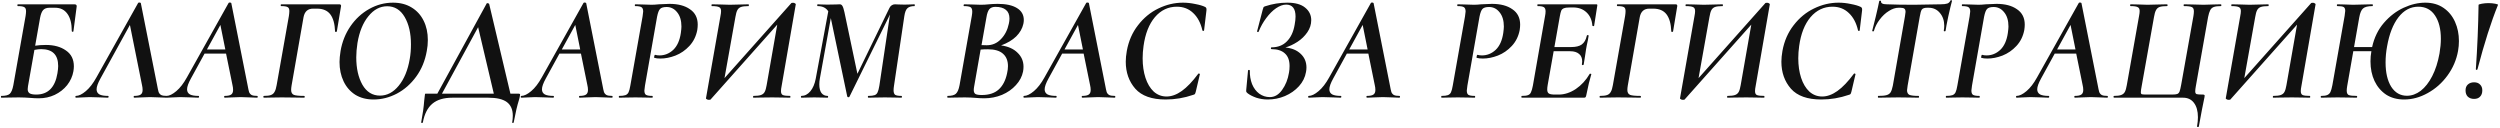 <?xml version="1.0" encoding="UTF-8"?> <svg xmlns="http://www.w3.org/2000/svg" width="1305" height="67" viewBox="0 0 1305 67" fill="none"> <path d="M25.842 4.044C24.386 4.044 23.294 4.434 22.566 5.214C21.838 5.994 21.292 7.346 20.928 9.27L18.354 23.856C19.966 23.596 21.838 23.466 23.97 23.466C28.234 23.466 31.718 24.428 34.422 26.352C37.178 28.224 38.556 30.98 38.556 34.62C38.556 35.4 38.478 36.258 38.322 37.194C37.854 39.846 36.762 42.264 35.046 44.448C33.33 46.58 31.172 48.27 28.572 49.518C26.024 50.714 23.242 51.312 20.226 51.312C18.822 51.312 17.262 51.234 15.546 51.078C14.818 51.026 13.96 50.974 12.972 50.922C11.984 50.87 10.944 50.844 9.852 50.844L4.47 50.922C3.534 50.974 2.26 51 0.648 51C0.544 51 0.492 50.844 0.492 50.532C0.492 50.22 0.544 50.064 0.648 50.064C2.832 50.064 4.314 49.7 5.094 48.972C5.926 48.192 6.55 46.684 6.966 44.448L13.362 8.334C13.518 7.294 13.596 6.462 13.596 5.838C13.596 4.746 13.284 4.044 12.66 3.732C12.088 3.368 10.97 3.186 9.306 3.186C9.15 3.186 9.072 3.03 9.072 2.718C9.072 2.406 9.15 2.25 9.306 2.25H38.712C39.232 2.25 39.57 2.328 39.726 2.484C39.934 2.588 40.038 2.848 40.038 3.264L39.882 4.512L38.322 16.368C38.27 16.524 38.114 16.602 37.854 16.602C37.594 16.55 37.464 16.42 37.464 16.212C37.464 12.312 36.71 9.322 35.202 7.242C33.694 5.11 31.562 4.044 28.806 4.044H25.842ZM21.474 25.65C20.538 25.65 19.368 25.78 17.964 26.04L14.61 44.994C14.506 45.722 14.454 46.242 14.454 46.554C14.454 47.49 14.766 48.192 15.39 48.66C16.066 49.128 17.236 49.362 18.9 49.362C25.036 49.362 28.728 45.67 29.976 38.286C30.236 36.726 30.366 35.452 30.366 34.464C30.366 28.588 27.402 25.65 21.474 25.65ZM87.004 50.064C87.213 50.064 87.317 50.22 87.317 50.532C87.317 50.844 87.213 51 87.004 51C86.172 51 84.873 50.948 83.105 50.844C81.129 50.74 79.543 50.688 78.347 50.688C77.203 50.688 75.695 50.74 73.823 50.844C72.159 50.948 70.91 51 70.079 51C69.871 51 69.766 50.844 69.766 50.532C69.766 50.22 69.871 50.064 70.079 50.064C71.638 50.064 72.757 49.83 73.433 49.362C74.109 48.894 74.447 48.088 74.447 46.944C74.447 46.112 74.343 45.28 74.135 44.448L67.817 13.014L52.45 40.938C51.099 43.382 50.422 45.28 50.422 46.632C50.422 47.828 50.916 48.712 51.904 49.284C52.892 49.804 54.401 50.064 56.428 50.064C56.636 50.064 56.715 50.22 56.663 50.532C56.663 50.844 56.559 51 56.35 51C55.675 51 54.349 50.948 52.373 50.844C49.98 50.74 48.135 50.688 46.834 50.688C45.742 50.688 44.468 50.74 43.013 50.844C41.556 50.948 40.438 51 39.658 51C39.45 51 39.346 50.844 39.346 50.532C39.346 50.22 39.45 50.064 39.658 50.064C41.114 50.064 42.831 49.232 44.806 47.568C46.782 45.904 48.629 43.512 50.344 40.392L72.106 1.548C72.21 1.392 72.418 1.314 72.731 1.314C72.886 1.314 73.043 1.34 73.198 1.392C73.355 1.444 73.459 1.522 73.51 1.626L82.013 44.448C82.325 46.164 82.585 47.36 82.793 48.036C83.053 48.712 83.495 49.232 84.118 49.596C84.743 49.908 85.704 50.064 87.004 50.064ZM134.231 50.064C134.439 50.064 134.543 50.22 134.543 50.532C134.543 50.844 134.439 51 134.231 51C133.399 51 132.099 50.948 130.331 50.844C128.355 50.74 126.769 50.688 125.573 50.688C124.429 50.688 122.921 50.74 121.049 50.844C119.385 50.948 118.137 51 117.305 51C117.097 51 116.993 50.844 116.993 50.532C116.993 50.22 117.097 50.064 117.305 50.064C118.865 50.064 119.983 49.83 120.659 49.362C121.335 48.894 121.673 48.088 121.673 46.944C121.673 46.112 121.569 45.28 121.361 44.448L118.007 27.99H106.775L99.677 40.938C98.325 43.382 97.649 45.28 97.649 46.632C97.649 47.828 98.143 48.712 99.131 49.284C100.119 49.804 101.627 50.064 103.655 50.064C103.863 50.064 103.941 50.22 103.889 50.532C103.889 50.844 103.785 51 103.577 51C102.901 51 101.575 50.948 99.599 50.844C97.207 50.74 95.361 50.688 94.061 50.688C92.969 50.688 91.695 50.74 90.239 50.844C88.783 50.948 87.665 51 86.885 51C86.677 51 86.573 50.844 86.573 50.532C86.573 50.22 86.677 50.064 86.885 50.064C88.341 50.064 90.057 49.232 92.033 47.568C94.009 45.904 95.855 43.512 97.571 40.392L119.333 1.548C119.437 1.392 119.645 1.314 119.957 1.314C120.113 1.314 120.269 1.34 120.425 1.392C120.581 1.444 120.685 1.522 120.737 1.626L129.239 44.448C129.551 46.164 129.811 47.36 130.019 48.036C130.279 48.712 130.721 49.232 131.345 49.596C131.969 49.908 132.931 50.064 134.231 50.064ZM108.023 25.806H117.617L115.043 13.014L108.023 25.806ZM137.778 51C137.57 51 137.466 50.844 137.466 50.532C137.466 50.22 137.57 50.064 137.778 50.064C139.39 50.064 140.612 49.908 141.444 49.596C142.276 49.284 142.9 48.738 143.316 47.958C143.784 47.178 144.148 46.008 144.408 44.448L150.804 8.334C150.96 7.294 151.038 6.436 151.038 5.76C151.038 4.72 150.752 4.044 150.18 3.732C149.608 3.368 148.49 3.186 146.826 3.186C146.618 3.186 146.514 3.03 146.514 2.718C146.514 2.406 146.618 2.25 146.826 2.25H177.324C177.584 2.25 177.766 2.354 177.87 2.562C178.026 2.718 178.078 2.926 178.026 3.186L175.842 16.368C175.79 16.576 175.608 16.68 175.296 16.68C175.036 16.68 174.906 16.576 174.906 16.368C174.75 12.416 173.918 9.452 172.41 7.476C170.902 5.5 168.588 4.512 165.468 4.512H163.44C160.684 4.512 159.02 5.994 158.448 8.958L152.208 44.604C152.052 45.54 151.974 46.32 151.974 46.944C151.974 48.244 152.442 49.102 153.378 49.518C154.314 49.882 156.108 50.064 158.76 50.064C158.968 50.064 159.072 50.22 159.072 50.532C159.072 50.844 158.968 51 158.76 51C156.784 51 155.224 50.974 154.08 50.922L147.06 50.844L141.522 50.922C140.586 50.974 139.338 51 137.778 51ZM195.016 51.936C191.324 51.936 188.126 51.104 185.422 49.44C182.77 47.724 180.742 45.384 179.338 42.42C177.934 39.456 177.232 36.102 177.232 32.358C177.232 30.798 177.414 28.874 177.778 26.586C178.61 21.802 180.326 17.512 182.926 13.716C185.578 9.868 188.854 6.852 192.754 4.668C196.654 2.484 200.788 1.392 205.156 1.392C208.9 1.392 212.124 2.224 214.828 3.888C217.584 5.552 219.69 7.866 221.146 10.83C222.602 13.742 223.33 17.096 223.33 20.892C223.33 22.868 223.148 24.766 222.784 26.586C221.9 31.682 220.054 36.154 217.246 40.002C214.438 43.85 211.058 46.814 207.106 48.894C203.206 50.922 199.176 51.936 195.016 51.936ZM198.37 49.908C202.062 49.908 205.312 48.192 208.12 44.76C210.98 41.276 212.904 36.596 213.892 30.72C214.308 28.432 214.516 25.91 214.516 23.154C214.516 17.382 213.424 12.624 211.24 8.88C209.056 5.136 206.014 3.264 202.114 3.264C198.37 3.264 195.094 5.006 192.286 8.49C189.478 11.922 187.58 16.576 186.592 22.452C186.176 25.208 185.968 27.704 185.968 29.94C185.968 35.66 187.034 40.418 189.166 44.214C191.35 48.01 194.418 49.908 198.37 49.908ZM270.719 48.894C271.239 48.894 271.499 49.076 271.499 49.44C271.499 49.492 271.447 49.778 271.343 50.298C271.291 50.766 271.135 51.416 270.875 52.248C269.991 55.004 269.081 58.904 268.145 63.948C268.093 64.104 267.937 64.182 267.677 64.182C267.417 64.182 267.313 64.078 267.365 63.87C267.573 62.778 267.677 61.608 267.677 60.36C267.677 57.188 266.637 54.822 264.557 53.262C262.477 51.754 259.279 51 254.963 51H236.087C231.667 51 228.209 52.04 225.713 54.12C223.217 56.2 221.553 59.476 220.721 63.948C220.669 64.104 220.513 64.182 220.253 64.182C219.941 64.182 219.811 64.078 219.863 63.87C220.695 59.398 221.215 55.654 221.423 52.638C221.527 51.39 221.657 50.298 221.813 49.362C221.813 49.154 221.839 49.024 221.891 48.972C221.943 48.92 222.047 48.894 222.203 48.894C222.359 48.894 222.515 48.894 222.671 48.894H228.287L254.105 1.704C254.105 1.652 254.183 1.626 254.339 1.626C254.547 1.626 254.755 1.678 254.963 1.782C255.171 1.834 255.301 1.938 255.353 2.094L266.429 48.894H270.719ZM230.705 48.894H257.771L249.581 14.184L230.705 48.894ZM319.481 50.064C319.689 50.064 319.793 50.22 319.793 50.532C319.793 50.844 319.689 51 319.481 51C318.649 51 317.349 50.948 315.581 50.844C313.605 50.74 312.019 50.688 310.823 50.688C309.679 50.688 308.171 50.74 306.299 50.844C304.635 50.948 303.387 51 302.555 51C302.347 51 302.243 50.844 302.243 50.532C302.243 50.22 302.347 50.064 302.555 50.064C304.115 50.064 305.233 49.83 305.909 49.362C306.585 48.894 306.923 48.088 306.923 46.944C306.923 46.112 306.819 45.28 306.611 44.448L303.257 27.99H292.025L284.927 40.938C283.575 43.382 282.899 45.28 282.899 46.632C282.899 47.828 283.393 48.712 284.381 49.284C285.369 49.804 286.877 50.064 288.905 50.064C289.113 50.064 289.191 50.22 289.139 50.532C289.139 50.844 289.035 51 288.827 51C288.151 51 286.825 50.948 284.849 50.844C282.457 50.74 280.611 50.688 279.311 50.688C278.219 50.688 276.945 50.74 275.489 50.844C274.033 50.948 272.915 51 272.135 51C271.927 51 271.823 50.844 271.823 50.532C271.823 50.22 271.927 50.064 272.135 50.064C273.591 50.064 275.307 49.232 277.283 47.568C279.259 45.904 281.105 43.512 282.821 40.392L304.583 1.548C304.687 1.392 304.895 1.314 305.207 1.314C305.363 1.314 305.519 1.34 305.675 1.392C305.831 1.444 305.935 1.522 305.987 1.626L314.489 44.448C314.801 46.164 315.061 47.36 315.269 48.036C315.529 48.712 315.971 49.232 316.595 49.596C317.219 49.908 318.181 50.064 319.481 50.064ZM293.273 25.806H302.867L300.293 13.014L293.273 25.806ZM323.184 51C323.08 51 323.028 50.844 323.028 50.532C323.028 50.22 323.08 50.064 323.184 50.064C324.64 50.064 325.732 49.934 326.46 49.674C327.188 49.414 327.734 48.92 328.098 48.192C328.462 47.412 328.774 46.242 329.034 44.682L335.43 8.568C335.638 7.216 335.742 6.358 335.742 5.994C335.742 4.85 335.43 4.096 334.806 3.732C334.234 3.368 333.168 3.186 331.608 3.186C331.452 3.186 331.374 3.03 331.374 2.718C331.374 2.406 331.452 2.25 331.608 2.25L335.04 2.328C337.12 2.432 338.81 2.484 340.11 2.484C341.15 2.484 342.398 2.406 343.854 2.25C347.442 2.094 349.314 2.016 349.47 2.016C353.942 2.016 357.504 2.952 360.156 4.824C362.86 6.644 364.212 9.322 364.212 12.858C364.212 13.69 364.134 14.626 363.978 15.666C363.354 18.942 361.976 21.724 359.844 24.012C357.764 26.248 355.346 27.912 352.59 29.004C349.886 30.044 347.26 30.564 344.712 30.564C343.412 30.564 342.346 30.434 341.514 30.174C341.462 30.174 341.436 30.096 341.436 29.94C341.436 29.68 341.488 29.394 341.592 29.082C341.696 28.718 341.826 28.562 341.982 28.614C342.606 28.822 343.36 28.926 344.244 28.926C346.948 28.926 349.34 27.964 351.42 26.04C353.5 24.064 354.826 21.126 355.398 17.226C355.606 15.666 355.71 14.548 355.71 13.872C355.71 10.7 354.956 8.204 353.448 6.384C351.992 4.564 350.172 3.654 347.988 3.654C346.324 3.654 345.18 3.992 344.556 4.668C343.932 5.292 343.412 6.644 342.996 8.724L336.678 44.682C336.47 46.034 336.366 46.892 336.366 47.256C336.366 48.4 336.652 49.154 337.224 49.518C337.848 49.882 338.94 50.064 340.5 50.064C340.656 50.064 340.734 50.22 340.734 50.532C340.734 50.844 340.656 51 340.5 51C338.992 51 337.796 50.974 336.912 50.922L331.686 50.844L326.694 50.922C325.862 50.974 324.692 51 323.184 51ZM407.987 44.994C407.779 45.982 407.675 46.84 407.675 47.568C407.675 48.608 407.987 49.284 408.611 49.596C409.287 49.908 410.561 50.064 412.433 50.064C412.537 50.064 412.589 50.22 412.589 50.532C412.589 50.844 412.537 51 412.433 51C410.717 51 409.365 50.974 408.377 50.922L403.151 50.844L396.755 50.922C395.871 50.974 394.701 51 393.245 51C393.141 51 393.089 50.844 393.089 50.532C393.141 50.22 393.219 50.064 393.323 50.064C395.039 50.064 396.339 49.908 397.223 49.596C398.107 49.284 398.757 48.738 399.173 47.958C399.589 47.178 399.927 46.008 400.187 44.448L405.725 12.858L370.859 52.014C370.755 52.066 370.573 52.092 370.313 52.092C370.105 52.092 369.923 52.092 369.767 52.092C369.507 52.092 369.221 51.988 368.909 51.78C368.597 51.624 368.467 51.468 368.519 51.312L376.085 8.334C376.293 7.346 376.397 6.488 376.397 5.76C376.397 4.72 376.059 4.044 375.383 3.732C374.707 3.368 373.433 3.186 371.561 3.186C371.457 3.186 371.405 3.082 371.405 2.874C371.405 2.458 371.483 2.25 371.639 2.25L375.617 2.328C377.905 2.432 379.673 2.484 380.921 2.484C382.845 2.484 385.003 2.432 387.395 2.328L390.749 2.25C390.853 2.25 390.905 2.406 390.905 2.718C390.905 3.03 390.853 3.186 390.749 3.186C388.981 3.186 387.655 3.342 386.771 3.654C385.939 3.966 385.315 4.512 384.899 5.292C384.483 6.072 384.145 7.268 383.885 8.88L378.191 40.782L413.135 1.548C413.239 1.496 413.421 1.47 413.681 1.47C413.941 1.47 414.123 1.47 414.227 1.47C414.487 1.47 414.747 1.574 415.007 1.782C415.319 1.938 415.449 2.094 415.397 2.25L407.987 44.994ZM477.365 2.25C477.469 2.25 477.521 2.406 477.521 2.718C477.521 3.03 477.469 3.186 477.365 3.186C475.701 3.186 474.479 3.55 473.699 4.278C472.919 4.954 472.373 6.332 472.061 8.412L466.679 44.682C466.523 45.618 466.445 46.424 466.445 47.1C466.445 48.296 466.731 49.102 467.303 49.518C467.927 49.882 469.019 50.064 470.579 50.064C470.735 50.064 470.813 50.22 470.813 50.532C470.813 50.844 470.735 51 470.579 51C469.123 51 467.953 50.974 467.069 50.922L461.921 50.844L456.851 50.922C455.967 50.974 454.771 51 453.263 51C453.107 51 453.029 50.844 453.029 50.532C453.029 50.22 453.107 50.064 453.263 50.064C454.719 50.064 455.811 49.934 456.539 49.674C457.267 49.414 457.787 48.92 458.099 48.192C458.463 47.464 458.775 46.294 459.035 44.682L464.573 7.554L443.435 50.454C443.331 50.662 443.149 50.766 442.889 50.766C442.577 50.766 442.369 50.636 442.265 50.376L433.685 9.426L427.991 40.86C427.783 41.9 427.679 42.966 427.679 44.058C427.679 45.982 428.043 47.464 428.771 48.504C429.551 49.544 430.643 50.064 432.047 50.064C432.203 50.064 432.281 50.22 432.281 50.532C432.281 50.844 432.203 51 432.047 51C430.851 51 429.915 50.974 429.239 50.922L425.027 50.844L421.361 50.922C420.685 50.974 419.671 51 418.319 51C418.163 51 418.085 50.844 418.085 50.532C418.085 50.22 418.163 50.064 418.319 50.064C420.087 50.064 421.647 49.258 422.999 47.646C424.351 46.034 425.287 43.85 425.807 41.094L432.359 5.916C431.215 4.096 429.369 3.186 426.821 3.186C426.665 3.186 426.587 3.03 426.587 2.718C426.587 2.406 426.665 2.25 426.821 2.25C427.601 2.25 428.225 2.276 428.693 2.328L431.813 2.406L436.415 2.328C436.987 2.276 437.637 2.25 438.365 2.25C438.937 2.25 439.379 2.51 439.691 3.03C440.055 3.55 440.419 4.642 440.783 6.306L447.569 38.52L464.261 4.2C464.521 3.628 464.911 3.16 465.431 2.796C465.951 2.432 466.523 2.25 467.147 2.25C467.875 2.25 468.473 2.276 468.941 2.328L472.217 2.406L475.259 2.328C475.727 2.276 476.429 2.25 477.365 2.25ZM522.571 23.7C526.263 24.22 529.123 25.494 531.151 27.522C533.231 29.498 534.271 31.942 534.271 34.854C534.271 35.634 534.193 36.466 534.037 37.35C533.517 39.95 532.269 42.316 530.293 44.448C528.369 46.58 525.951 48.27 523.039 49.518C520.127 50.714 517.033 51.312 513.757 51.312C512.353 51.312 510.793 51.234 509.077 51.078C508.401 51.026 507.595 50.974 506.659 50.922C505.775 50.87 504.787 50.844 503.695 50.844L498.391 50.922C497.455 50.974 496.207 51 494.647 51C494.543 51 494.491 50.844 494.491 50.532C494.491 50.22 494.543 50.064 494.647 50.064C496.675 50.064 498.105 49.7 498.937 48.972C499.821 48.192 500.471 46.684 500.887 44.448L507.283 8.334C507.439 7.398 507.517 6.644 507.517 6.072C507.517 4.876 507.205 4.096 506.581 3.732C505.957 3.368 504.839 3.186 503.227 3.186C503.071 3.186 502.993 3.082 502.993 2.874C502.993 2.718 503.019 2.588 503.071 2.484C503.123 2.38 503.175 2.302 503.227 2.25L506.971 2.328C509.051 2.432 510.715 2.484 511.963 2.484C513.367 2.484 514.771 2.406 516.175 2.25C516.643 2.198 517.345 2.146 518.281 2.094C519.217 2.042 520.049 2.016 520.777 2.016C525.145 2.016 528.499 2.744 530.839 4.2C533.231 5.656 534.427 7.736 534.427 10.44C534.427 11.064 534.349 11.74 534.193 12.468C533.673 14.86 532.425 17.044 530.449 19.02C528.473 20.944 525.847 22.504 522.571 23.7ZM519.607 3.576C518.203 3.576 517.137 3.992 516.409 4.824C515.733 5.656 515.239 7.06 514.927 9.036L512.353 23.544L515.083 23.622C517.995 23.622 520.465 22.556 522.493 20.424C524.573 18.292 525.951 15.588 526.627 12.312C526.835 11.428 526.939 10.544 526.939 9.66C526.939 7.632 526.315 6.124 525.067 5.136C523.819 4.096 521.999 3.576 519.607 3.576ZM525.691 38.286C526.003 36.934 526.159 35.686 526.159 34.542C526.159 31.734 525.301 29.576 523.585 28.068C521.869 26.508 519.243 25.728 515.707 25.728C514.251 25.728 512.977 25.78 511.885 25.884L508.531 44.994C508.375 45.774 508.297 46.45 508.297 47.022C508.297 47.958 508.583 48.634 509.155 49.05C509.779 49.414 510.897 49.596 512.509 49.596C516.253 49.596 519.191 48.634 521.323 46.71C523.455 44.786 524.911 41.978 525.691 38.286ZM581.893 50.064C582.101 50.064 582.205 50.22 582.205 50.532C582.205 50.844 582.101 51 581.893 51C581.061 51 579.761 50.948 577.993 50.844C576.017 50.74 574.431 50.688 573.235 50.688C572.091 50.688 570.583 50.74 568.711 50.844C567.047 50.948 565.799 51 564.967 51C564.759 51 564.655 50.844 564.655 50.532C564.655 50.22 564.759 50.064 564.967 50.064C566.527 50.064 567.645 49.83 568.321 49.362C568.997 48.894 569.335 48.088 569.335 46.944C569.335 46.112 569.231 45.28 569.023 44.448L565.669 27.99H554.437L547.339 40.938C545.987 43.382 545.311 45.28 545.311 46.632C545.311 47.828 545.805 48.712 546.793 49.284C547.781 49.804 549.289 50.064 551.317 50.064C551.525 50.064 551.603 50.22 551.551 50.532C551.551 50.844 551.447 51 551.239 51C550.563 51 549.237 50.948 547.261 50.844C544.869 50.74 543.023 50.688 541.723 50.688C540.631 50.688 539.357 50.74 537.901 50.844C536.445 50.948 535.327 51 534.547 51C534.339 51 534.235 50.844 534.235 50.532C534.235 50.22 534.339 50.064 534.547 50.064C536.003 50.064 537.719 49.232 539.695 47.568C541.671 45.904 543.517 43.512 545.233 40.392L566.995 1.548C567.099 1.392 567.307 1.314 567.619 1.314C567.775 1.314 567.931 1.34 568.087 1.392C568.243 1.444 568.347 1.522 568.399 1.626L576.901 44.448C577.213 46.164 577.473 47.36 577.681 48.036C577.941 48.712 578.383 49.232 579.007 49.596C579.631 49.908 580.593 50.064 581.893 50.064ZM555.685 25.806H565.279L562.705 13.014L555.685 25.806ZM608.472 51.936C601.244 51.936 595.966 50.064 592.638 46.32C589.31 42.524 587.646 37.818 587.646 32.202C587.646 30.538 587.828 28.666 588.192 26.586C589.128 21.438 591.078 16.966 594.042 13.17C597.006 9.322 600.542 6.41 604.65 4.434C608.81 2.406 613.1 1.392 617.52 1.392C619.6 1.392 621.732 1.626 623.916 2.094C626.152 2.51 627.894 3.03 629.142 3.654C629.454 3.862 629.636 4.07 629.688 4.278C629.792 4.486 629.818 4.876 629.766 5.448L628.518 15.9C628.518 16.056 628.388 16.134 628.128 16.134C627.868 16.134 627.712 16.056 627.66 15.9C626.776 12 625.164 8.958 622.824 6.774C620.536 4.59 617.702 3.498 614.322 3.498C609.798 3.498 605.976 5.318 602.856 8.958C599.788 12.598 597.812 17.616 596.928 24.012C596.616 26.196 596.46 28.328 596.46 30.408C596.46 34.204 596.954 37.61 597.942 40.626C598.93 43.642 600.36 46.034 602.232 47.802C604.156 49.518 606.392 50.376 608.94 50.376C611.54 50.376 614.192 49.414 616.896 47.49C619.6 45.566 622.46 42.576 625.476 38.52C625.528 38.416 625.632 38.364 625.788 38.364C625.944 38.364 626.074 38.416 626.178 38.52C626.334 38.572 626.386 38.65 626.334 38.754L624.228 47.724C624.072 48.348 623.916 48.79 623.76 49.05C623.604 49.258 623.292 49.414 622.824 49.518C618.144 51.13 613.36 51.936 608.472 51.936ZM684.464 10.518C684.464 12.754 683.788 14.86 682.436 16.836C681.084 18.812 679.368 20.476 677.288 21.828C675.208 23.18 673.102 24.168 670.97 24.792C674.298 25.104 676.95 26.196 678.926 28.068C680.954 29.94 681.968 32.332 681.968 35.244C681.968 36.024 681.89 36.804 681.734 37.584C681.266 40.34 680.044 42.81 678.068 44.994C676.092 47.178 673.648 48.894 670.736 50.142C667.876 51.338 664.886 51.936 661.766 51.936C659.686 51.936 657.684 51.624 655.76 51C653.888 50.324 652.406 49.57 651.314 48.738C651.002 48.478 650.768 48.244 650.612 48.036C650.508 47.776 650.482 47.386 650.534 46.866L651.47 36.804C651.522 36.596 651.678 36.492 651.938 36.492C652.25 36.492 652.406 36.596 652.406 36.804C652.354 39.404 652.744 41.77 653.576 43.902C654.46 46.034 655.708 47.698 657.32 48.894C658.984 50.09 660.83 50.688 662.858 50.688C665.354 50.688 667.486 49.44 669.254 46.944C671.074 44.448 672.27 41.458 672.842 37.974C673.05 36.882 673.154 35.712 673.154 34.464C673.154 31.552 672.348 29.368 670.736 27.912C669.124 26.404 666.784 25.65 663.716 25.65C663.508 25.65 663.404 25.494 663.404 25.182C663.404 24.87 663.508 24.714 663.716 24.714C667.044 24.714 669.722 23.674 671.75 21.594C673.83 19.514 675.182 16.628 675.806 12.936C676.118 11.272 676.274 9.842 676.274 8.646C676.274 4.486 674.636 2.406 671.36 2.406C669.748 2.406 668.006 3.03 666.134 4.278C664.314 5.526 662.598 7.242 660.986 9.426C659.374 11.558 658.048 13.924 657.008 16.524C656.956 16.68 656.826 16.758 656.618 16.758C656.514 16.758 656.41 16.706 656.306 16.602C656.202 16.498 656.176 16.368 656.228 16.212L659.114 5.136C659.322 4.356 659.478 3.888 659.582 3.732C659.686 3.576 659.972 3.42 660.44 3.264C664.236 2.016 668.084 1.392 671.984 1.392C676.092 1.392 679.186 2.25 681.266 3.966C683.398 5.682 684.464 7.866 684.464 10.518ZM730.505 50.064C730.713 50.064 730.817 50.22 730.817 50.532C730.817 50.844 730.713 51 730.505 51C729.673 51 728.373 50.948 726.605 50.844C724.629 50.74 723.043 50.688 721.847 50.688C720.703 50.688 719.195 50.74 717.323 50.844C715.659 50.948 714.411 51 713.579 51C713.371 51 713.267 50.844 713.267 50.532C713.267 50.22 713.371 50.064 713.579 50.064C715.139 50.064 716.257 49.83 716.933 49.362C717.609 48.894 717.947 48.088 717.947 46.944C717.947 46.112 717.843 45.28 717.635 44.448L714.281 27.99H703.049L695.951 40.938C694.599 43.382 693.923 45.28 693.923 46.632C693.923 47.828 694.417 48.712 695.405 49.284C696.393 49.804 697.901 50.064 699.929 50.064C700.137 50.064 700.215 50.22 700.163 50.532C700.163 50.844 700.059 51 699.851 51C699.175 51 697.849 50.948 695.873 50.844C693.481 50.74 691.635 50.688 690.335 50.688C689.243 50.688 687.969 50.74 686.513 50.844C685.057 50.948 683.939 51 683.159 51C682.951 51 682.847 50.844 682.847 50.532C682.847 50.22 682.951 50.064 683.159 50.064C684.615 50.064 686.331 49.232 688.307 47.568C690.283 45.904 692.129 43.512 693.845 40.392L715.607 1.548C715.711 1.392 715.919 1.314 716.231 1.314C716.387 1.314 716.543 1.34 716.699 1.392C716.855 1.444 716.959 1.522 717.011 1.626L725.513 44.448C725.825 46.164 726.085 47.36 726.293 48.036C726.553 48.712 726.995 49.232 727.619 49.596C728.243 49.908 729.205 50.064 730.505 50.064ZM704.297 25.806H713.891L711.317 13.014L704.297 25.806ZM752.488 51C752.384 51 752.332 50.844 752.332 50.532C752.332 50.22 752.384 50.064 752.488 50.064C753.944 50.064 755.036 49.934 755.764 49.674C756.492 49.414 757.038 48.92 757.402 48.192C757.766 47.412 758.078 46.242 758.338 44.682L764.734 8.568C764.942 7.216 765.046 6.358 765.046 5.994C765.046 4.85 764.734 4.096 764.11 3.732C763.538 3.368 762.472 3.186 760.912 3.186C760.756 3.186 760.678 3.03 760.678 2.718C760.678 2.406 760.756 2.25 760.912 2.25L764.344 2.328C766.424 2.432 768.114 2.484 769.414 2.484C770.454 2.484 771.702 2.406 773.158 2.25C776.746 2.094 778.618 2.016 778.774 2.016C783.246 2.016 786.808 2.952 789.46 4.824C792.164 6.644 793.516 9.322 793.516 12.858C793.516 13.69 793.438 14.626 793.282 15.666C792.658 18.942 791.28 21.724 789.148 24.012C787.068 26.248 784.65 27.912 781.894 29.004C779.19 30.044 776.564 30.564 774.016 30.564C772.716 30.564 771.65 30.434 770.818 30.174C770.766 30.174 770.74 30.096 770.74 29.94C770.74 29.68 770.792 29.394 770.896 29.082C771 28.718 771.13 28.562 771.286 28.614C771.91 28.822 772.664 28.926 773.548 28.926C776.252 28.926 778.644 27.964 780.724 26.04C782.804 24.064 784.13 21.126 784.702 17.226C784.91 15.666 785.014 14.548 785.014 13.872C785.014 10.7 784.26 8.204 782.752 6.384C781.296 4.564 779.476 3.654 777.292 3.654C775.628 3.654 774.484 3.992 773.86 4.668C773.236 5.292 772.716 6.644 772.3 8.724L765.982 44.682C765.774 46.034 765.67 46.892 765.67 47.256C765.67 48.4 765.956 49.154 766.528 49.518C767.152 49.882 768.244 50.064 769.804 50.064C769.96 50.064 770.038 50.22 770.038 50.532C770.038 50.844 769.96 51 769.804 51C768.296 51 767.1 50.974 766.216 50.922L760.99 50.844L755.998 50.922C755.166 50.974 753.996 51 752.488 51ZM833.314 2.25C833.73 2.25 833.886 2.484 833.782 2.952L832.144 13.404C832.144 13.56 832.04 13.638 831.832 13.638C831.676 13.638 831.52 13.612 831.364 13.56C831.26 13.456 831.208 13.378 831.208 13.326C831 10.466 829.986 8.178 828.166 6.462C826.346 4.746 824.006 3.888 821.146 3.888H819.742C818.234 3.888 817.142 4.018 816.466 4.278C815.79 4.486 815.296 4.902 814.984 5.526C814.724 6.15 814.464 7.19 814.204 8.646L811.396 24.558H820.21C822.602 24.558 824.422 24.116 825.67 23.232C826.97 22.296 827.854 20.762 828.322 18.63C828.374 18.37 828.556 18.266 828.868 18.318C829.18 18.318 829.31 18.448 829.258 18.708C829.05 20.164 828.738 21.776 828.322 23.544C828.322 23.752 828.192 24.454 827.932 25.65C827.776 26.586 827.594 27.808 827.386 29.316C827.282 29.888 827.178 30.538 827.074 31.266C826.97 31.994 826.84 32.8 826.684 33.684C826.632 33.892 826.45 33.996 826.138 33.996C825.826 33.944 825.696 33.814 825.748 33.606C825.852 32.878 825.904 32.358 825.904 32.046C825.904 30.33 825.358 29.03 824.266 28.146C823.174 27.21 821.64 26.742 819.664 26.742H811.006L807.886 44.37C807.73 45.306 807.652 46.086 807.652 46.71C807.652 47.75 807.938 48.452 808.51 48.816C809.082 49.18 810.122 49.362 811.63 49.362H813.658C816.674 49.362 819.638 48.4 822.55 46.476C825.462 44.5 827.88 41.874 829.804 38.598C829.856 38.442 830.038 38.416 830.35 38.52C830.662 38.572 830.766 38.65 830.662 38.754C829.83 41.458 828.946 45.15 828.01 49.83C827.906 50.298 827.776 50.61 827.62 50.766C827.464 50.922 827.178 51 826.762 51H794.392C794.236 51 794.158 50.844 794.158 50.532C794.158 50.22 794.236 50.064 794.392 50.064C795.848 50.064 796.914 49.934 797.59 49.674C798.318 49.414 798.838 48.92 799.15 48.192C799.514 47.464 799.852 46.294 800.164 44.682L806.482 8.568C806.69 7.58 806.794 6.696 806.794 5.916C806.794 4.824 806.482 4.096 805.858 3.732C805.286 3.368 804.22 3.186 802.66 3.186C802.556 3.186 802.504 3.03 802.504 2.718C802.504 2.406 802.556 2.25 802.66 2.25H833.314ZM835.284 51C835.076 51 834.972 50.844 834.972 50.532C834.972 50.22 835.076 50.064 835.284 50.064C836.896 50.064 838.118 49.908 838.95 49.596C839.782 49.284 840.406 48.738 840.822 47.958C841.29 47.178 841.654 46.008 841.914 44.448L848.31 8.334C848.466 7.294 848.544 6.436 848.544 5.76C848.544 4.72 848.258 4.044 847.686 3.732C847.114 3.368 845.996 3.186 844.332 3.186C844.124 3.186 844.02 3.03 844.02 2.718C844.02 2.406 844.124 2.25 844.332 2.25H874.83C875.09 2.25 875.272 2.354 875.376 2.562C875.532 2.718 875.584 2.926 875.532 3.186L873.348 16.368C873.296 16.576 873.114 16.68 872.802 16.68C872.542 16.68 872.412 16.576 872.412 16.368C872.256 12.416 871.424 9.452 869.916 7.476C868.408 5.5 866.094 4.512 862.974 4.512H860.946C858.19 4.512 856.526 5.994 855.954 8.958L849.714 44.604C849.558 45.54 849.48 46.32 849.48 46.944C849.48 48.244 849.948 49.102 850.884 49.518C851.82 49.882 853.614 50.064 856.266 50.064C856.474 50.064 856.578 50.22 856.578 50.532C856.578 50.844 856.474 51 856.266 51C854.29 51 852.73 50.974 851.586 50.922L844.566 50.844L839.028 50.922C838.092 50.974 836.844 51 835.284 51ZM916.435 44.994C916.227 45.982 916.123 46.84 916.123 47.568C916.123 48.608 916.435 49.284 917.059 49.596C917.735 49.908 919.009 50.064 920.881 50.064C920.985 50.064 921.037 50.22 921.037 50.532C921.037 50.844 920.985 51 920.881 51C919.165 51 917.813 50.974 916.825 50.922L911.599 50.844L905.203 50.922C904.319 50.974 903.149 51 901.693 51C901.589 51 901.537 50.844 901.537 50.532C901.589 50.22 901.667 50.064 901.771 50.064C903.487 50.064 904.787 49.908 905.671 49.596C906.555 49.284 907.205 48.738 907.621 47.958C908.037 47.178 908.375 46.008 908.635 44.448L914.173 12.858L879.307 52.014C879.203 52.066 879.021 52.092 878.761 52.092C878.553 52.092 878.371 52.092 878.215 52.092C877.955 52.092 877.669 51.988 877.357 51.78C877.045 51.624 876.915 51.468 876.967 51.312L884.533 8.334C884.741 7.346 884.845 6.488 884.845 5.76C884.845 4.72 884.507 4.044 883.831 3.732C883.155 3.368 881.881 3.186 880.009 3.186C879.905 3.186 879.853 3.082 879.853 2.874C879.853 2.458 879.931 2.25 880.087 2.25L884.065 2.328C886.353 2.432 888.121 2.484 889.369 2.484C891.293 2.484 893.451 2.432 895.843 2.328L899.197 2.25C899.301 2.25 899.353 2.406 899.353 2.718C899.353 3.03 899.301 3.186 899.197 3.186C897.429 3.186 896.103 3.342 895.219 3.654C894.387 3.966 893.763 4.512 893.347 5.292C892.931 6.072 892.593 7.268 892.333 8.88L886.639 40.782L921.583 1.548C921.687 1.496 921.869 1.47 922.129 1.47C922.389 1.47 922.571 1.47 922.675 1.47C922.935 1.47 923.195 1.574 923.455 1.782C923.767 1.938 923.897 2.094 923.845 2.25L916.435 44.994ZM950.712 51.936C943.484 51.936 938.206 50.064 934.878 46.32C931.55 42.524 929.886 37.818 929.886 32.202C929.886 30.538 930.068 28.666 930.432 26.586C931.368 21.438 933.318 16.966 936.282 13.17C939.246 9.322 942.782 6.41 946.89 4.434C951.05 2.406 955.34 1.392 959.76 1.392C961.84 1.392 963.972 1.626 966.156 2.094C968.392 2.51 970.134 3.03 971.382 3.654C971.694 3.862 971.876 4.07 971.928 4.278C972.032 4.486 972.058 4.876 972.006 5.448L970.758 15.9C970.758 16.056 970.628 16.134 970.368 16.134C970.108 16.134 969.952 16.056 969.9 15.9C969.016 12 967.404 8.958 965.064 6.774C962.776 4.59 959.942 3.498 956.562 3.498C952.038 3.498 948.216 5.318 945.096 8.958C942.028 12.598 940.052 17.616 939.168 24.012C938.856 26.196 938.7 28.328 938.7 30.408C938.7 34.204 939.194 37.61 940.182 40.626C941.17 43.642 942.6 46.034 944.472 47.802C946.396 49.518 948.632 50.376 951.18 50.376C953.78 50.376 956.432 49.414 959.136 47.49C961.84 45.566 964.7 42.576 967.716 38.52C967.768 38.416 967.872 38.364 968.028 38.364C968.184 38.364 968.314 38.416 968.418 38.52C968.574 38.572 968.626 38.65 968.574 38.754L966.468 47.724C966.312 48.348 966.156 48.79 966 49.05C965.844 49.258 965.532 49.414 965.064 49.518C960.384 51.13 955.6 51.936 950.712 51.936ZM980.421 51C980.317 51 980.265 50.844 980.265 50.532C980.265 50.22 980.317 50.064 980.421 50.064C982.345 50.064 983.775 49.934 984.711 49.674C985.699 49.414 986.427 48.92 986.895 48.192C987.363 47.412 987.753 46.242 988.065 44.682L994.383 8.568C994.591 7.32 994.695 6.54 994.695 6.228C994.695 5.396 994.487 4.824 994.071 4.512C993.655 4.2 992.953 4.044 991.965 4.044H991.029C989.417 4.044 987.727 4.616 985.959 5.76C984.191 6.852 982.605 8.334 981.201 10.206C979.797 12.026 978.783 14.028 978.159 16.212C978.107 16.368 977.925 16.42 977.613 16.368C977.353 16.316 977.249 16.212 977.301 16.056C977.717 14.548 978.341 12.052 979.173 8.568C980.005 5.084 980.603 2.406 980.967 0.534C981.019 0.378 981.201 0.326 981.513 0.378C981.825 0.378 981.955 0.456 981.903 0.612C981.747 1.704 982.761 2.25 984.945 2.25C988.793 2.406 993.551 2.484 999.219 2.484C1001.87 2.484 1004.81 2.432 1008.03 2.328L1012.95 2.25C1014.51 2.25 1015.68 2.12 1016.46 1.86C1017.24 1.6 1017.78 1.08 1018.1 0.3C1018.2 0.144 1018.38 0.092 1018.64 0.144C1018.9 0.144 1019.01 0.248 1018.95 0.456C1018.49 2.12 1017.84 4.824 1017 8.568C1016.22 12.26 1015.76 14.756 1015.6 16.056C1015.55 16.264 1015.37 16.368 1015.05 16.368C1014.74 16.316 1014.61 16.186 1014.66 15.978C1014.82 15.094 1014.9 14.262 1014.9 13.482C1014.9 10.778 1014.14 8.542 1012.64 6.774C1011.13 4.954 1009.18 4.044 1006.79 4.044H1005.93C1004.58 4.044 1003.67 4.356 1003.2 4.98C1002.78 5.552 1002.42 6.8 1002.11 8.724L995.787 44.682C995.579 45.93 995.475 46.736 995.475 47.1C995.475 48.296 995.891 49.102 996.723 49.518C997.607 49.882 999.219 50.064 1001.56 50.064C1001.66 50.064 1001.72 50.22 1001.72 50.532C1001.72 50.844 1001.66 51 1001.56 51C999.739 51 998.309 50.974 997.269 50.922L990.951 50.844L984.867 50.922C983.827 50.974 982.345 51 980.421 51ZM1015.89 51C1015.79 51 1015.73 50.844 1015.73 50.532C1015.73 50.22 1015.79 50.064 1015.89 50.064C1017.35 50.064 1018.44 49.934 1019.17 49.674C1019.89 49.414 1020.44 48.92 1020.8 48.192C1021.17 47.412 1021.48 46.242 1021.74 44.682L1028.14 8.568C1028.34 7.216 1028.45 6.358 1028.45 5.994C1028.45 4.85 1028.14 4.096 1027.51 3.732C1026.94 3.368 1025.87 3.186 1024.31 3.186C1024.16 3.186 1024.08 3.03 1024.08 2.718C1024.08 2.406 1024.16 2.25 1024.31 2.25L1027.75 2.328C1029.83 2.432 1031.52 2.484 1032.82 2.484C1033.86 2.484 1035.1 2.406 1036.56 2.25C1040.15 2.094 1042.02 2.016 1042.18 2.016C1046.65 2.016 1050.21 2.952 1052.86 4.824C1055.57 6.644 1056.92 9.322 1056.92 12.858C1056.92 13.69 1056.84 14.626 1056.68 15.666C1056.06 18.942 1054.68 21.724 1052.55 24.012C1050.47 26.248 1048.05 27.912 1045.3 29.004C1042.59 30.044 1039.97 30.564 1037.42 30.564C1036.12 30.564 1035.05 30.434 1034.22 30.174C1034.17 30.174 1034.14 30.096 1034.14 29.94C1034.14 29.68 1034.19 29.394 1034.3 29.082C1034.4 28.718 1034.53 28.562 1034.69 28.614C1035.31 28.822 1036.07 28.926 1036.95 28.926C1039.65 28.926 1042.05 27.964 1044.13 26.04C1046.21 24.064 1047.53 21.126 1048.1 17.226C1048.31 15.666 1048.42 14.548 1048.42 13.872C1048.42 10.7 1047.66 8.204 1046.15 6.384C1044.7 4.564 1042.88 3.654 1040.69 3.654C1039.03 3.654 1037.89 3.992 1037.26 4.668C1036.64 5.292 1036.12 6.644 1035.7 8.724L1029.38 44.682C1029.18 46.034 1029.07 46.892 1029.07 47.256C1029.07 48.4 1029.36 49.154 1029.93 49.518C1030.55 49.882 1031.65 50.064 1033.21 50.064C1033.36 50.064 1033.44 50.22 1033.44 50.532C1033.44 50.844 1033.36 51 1033.21 51C1031.7 51 1030.5 50.974 1029.62 50.922L1024.39 50.844L1019.4 50.922C1018.57 50.974 1017.4 51 1015.89 51ZM1100.01 50.064C1100.22 50.064 1100.33 50.22 1100.33 50.532C1100.33 50.844 1100.22 51 1100.01 51C1099.18 51 1097.88 50.948 1096.11 50.844C1094.14 50.74 1092.55 50.688 1091.36 50.688C1090.21 50.688 1088.7 50.74 1086.83 50.844C1085.17 50.948 1083.92 51 1083.09 51C1082.88 51 1082.78 50.844 1082.78 50.532C1082.78 50.22 1082.88 50.064 1083.09 50.064C1084.65 50.064 1085.77 49.83 1086.44 49.362C1087.12 48.894 1087.46 48.088 1087.46 46.944C1087.46 46.112 1087.35 45.28 1087.14 44.448L1083.79 27.99H1072.56L1065.46 40.938C1064.11 43.382 1063.43 45.28 1063.43 46.632C1063.43 47.828 1063.93 48.712 1064.91 49.284C1065.9 49.804 1067.41 50.064 1069.44 50.064C1069.65 50.064 1069.72 50.22 1069.67 50.532C1069.67 50.844 1069.57 51 1069.36 51C1068.68 51 1067.36 50.948 1065.38 50.844C1062.99 50.74 1061.14 50.688 1059.84 50.688C1058.75 50.688 1057.48 50.74 1056.02 50.844C1054.57 50.948 1053.45 51 1052.67 51C1052.46 51 1052.36 50.844 1052.36 50.532C1052.36 50.22 1052.46 50.064 1052.67 50.064C1054.12 50.064 1055.84 49.232 1057.82 47.568C1059.79 45.904 1061.64 43.512 1063.35 40.392L1085.12 1.548C1085.22 1.392 1085.43 1.314 1085.74 1.314C1085.9 1.314 1086.05 1.34 1086.21 1.392C1086.36 1.444 1086.47 1.522 1086.52 1.626L1095.02 44.448C1095.33 46.164 1095.59 47.36 1095.8 48.036C1096.06 48.712 1096.5 49.232 1097.13 49.596C1097.75 49.908 1098.71 50.064 1100.01 50.064ZM1073.81 25.806H1083.4L1080.83 13.014L1073.81 25.806ZM1146.85 65.976C1147.16 64.26 1147.32 62.674 1147.32 61.218C1147.32 57.994 1146.62 55.472 1145.21 53.652C1143.86 51.884 1141.99 51 1139.6 51H1103.56C1103.35 51 1103.25 50.844 1103.25 50.532C1103.25 50.22 1103.35 50.064 1103.56 50.064C1105.17 50.064 1106.39 49.908 1107.23 49.596C1108.11 49.284 1108.76 48.738 1109.18 47.958C1109.59 47.178 1109.93 46.008 1110.19 44.448L1116.59 8.334C1116.79 7.346 1116.9 6.488 1116.9 5.76C1116.9 4.72 1116.56 4.044 1115.88 3.732C1115.26 3.368 1114.04 3.186 1112.22 3.186C1112.01 3.186 1111.91 3.03 1111.91 2.718C1111.91 2.406 1112.01 2.25 1112.22 2.25L1116.04 2.328C1118.12 2.432 1119.76 2.484 1120.95 2.484C1122.62 2.484 1124.75 2.432 1127.35 2.328L1131.17 2.25C1131.38 2.25 1131.48 2.406 1131.48 2.718C1131.48 3.03 1131.38 3.186 1131.17 3.186C1129.46 3.186 1128.16 3.342 1127.27 3.654C1126.44 3.966 1125.82 4.538 1125.4 5.37C1124.98 6.15 1124.65 7.32 1124.39 8.88L1117.99 44.76C1117.68 46.372 1117.52 47.49 1117.52 48.114C1117.52 48.738 1117.7 49.102 1118.07 49.206C1118.43 49.31 1119.29 49.362 1120.64 49.362H1133.75C1135.1 49.362 1136.03 49.258 1136.55 49.05C1137.07 48.842 1137.46 48.426 1137.72 47.802C1137.98 47.126 1138.27 45.93 1138.58 44.214L1144.98 8.334C1145.13 7.398 1145.21 6.592 1145.21 5.916C1145.21 4.772 1144.87 4.044 1144.2 3.732C1143.52 3.368 1142.17 3.186 1140.14 3.186C1139.93 3.186 1139.83 3.03 1139.83 2.718C1139.83 2.406 1139.93 2.25 1140.14 2.25L1144.28 2.328C1146.67 2.432 1148.67 2.484 1150.28 2.484C1151.63 2.484 1153.4 2.432 1155.59 2.328L1159.25 2.25C1159.46 2.25 1159.56 2.406 1159.56 2.718C1159.56 3.03 1159.46 3.186 1159.25 3.186C1157.64 3.186 1156.42 3.342 1155.59 3.654C1154.75 3.966 1154.13 4.538 1153.71 5.37C1153.3 6.15 1152.93 7.32 1152.62 8.88L1146.23 44.994C1146.02 46.086 1145.91 46.996 1145.91 47.724C1145.91 48.452 1146.15 48.92 1146.62 49.128C1147.14 49.284 1148.23 49.362 1149.89 49.362C1150.26 49.362 1150.49 49.414 1150.59 49.518C1150.75 49.57 1150.83 49.7 1150.83 49.908C1150.83 50.22 1150.8 50.48 1150.75 50.688C1149.92 54.536 1148.93 59.658 1147.79 66.054C1147.73 66.262 1147.55 66.34 1147.24 66.288C1146.93 66.236 1146.8 66.132 1146.85 65.976ZM1201.32 44.994C1201.11 45.982 1201.01 46.84 1201.01 47.568C1201.01 48.608 1201.32 49.284 1201.94 49.596C1202.62 49.908 1203.89 50.064 1205.76 50.064C1205.87 50.064 1205.92 50.22 1205.92 50.532C1205.92 50.844 1205.87 51 1205.76 51C1204.05 51 1202.7 50.974 1201.71 50.922L1196.48 50.844L1190.09 50.922C1189.2 50.974 1188.03 51 1186.58 51C1186.47 51 1186.42 50.844 1186.42 50.532C1186.47 50.22 1186.55 50.064 1186.65 50.064C1188.37 50.064 1189.67 49.908 1190.55 49.596C1191.44 49.284 1192.09 48.738 1192.5 47.958C1192.92 47.178 1193.26 46.008 1193.52 44.448L1199.06 12.858L1164.19 52.014C1164.09 52.066 1163.9 52.092 1163.64 52.092C1163.44 52.092 1163.25 52.092 1163.1 52.092C1162.84 52.092 1162.55 51.988 1162.24 51.78C1161.93 51.624 1161.8 51.468 1161.85 51.312L1169.42 8.334C1169.62 7.346 1169.73 6.488 1169.73 5.76C1169.73 4.72 1169.39 4.044 1168.71 3.732C1168.04 3.368 1166.76 3.186 1164.89 3.186C1164.79 3.186 1164.74 3.082 1164.74 2.874C1164.74 2.458 1164.81 2.25 1164.97 2.25L1168.95 2.328C1171.24 2.432 1173 2.484 1174.25 2.484C1176.18 2.484 1178.33 2.432 1180.73 2.328L1184.08 2.25C1184.18 2.25 1184.24 2.406 1184.24 2.718C1184.24 3.03 1184.18 3.186 1184.08 3.186C1182.31 3.186 1180.99 3.342 1180.1 3.654C1179.27 3.966 1178.65 4.512 1178.23 5.292C1177.81 6.072 1177.48 7.268 1177.22 8.88L1171.52 40.782L1206.47 1.548C1206.57 1.496 1206.75 1.47 1207.01 1.47C1207.27 1.47 1207.45 1.47 1207.56 1.47C1207.82 1.47 1208.08 1.574 1208.34 1.782C1208.65 1.938 1208.78 2.094 1208.73 2.25L1201.32 44.994ZM1266.01 1.392C1269.71 1.392 1272.88 2.302 1275.53 4.122C1278.18 5.942 1280.18 8.386 1281.54 11.454C1282.89 14.47 1283.56 17.798 1283.56 21.438C1283.56 23.154 1283.41 24.87 1283.1 26.586C1282.26 31.266 1280.42 35.556 1277.56 39.456C1274.75 43.304 1271.32 46.346 1267.26 48.582C1263.26 50.818 1259.15 51.936 1254.94 51.936C1251.3 51.936 1248.15 51.078 1245.5 49.362C1242.9 47.594 1240.9 45.228 1239.49 42.264C1238.09 39.248 1237.39 35.842 1237.39 32.046C1237.39 30.278 1237.54 28.51 1237.86 26.742H1228.42L1225.22 44.994C1225.06 45.93 1224.99 46.71 1224.99 47.334C1224.99 48.478 1225.32 49.232 1226 49.596C1226.73 49.908 1228.11 50.064 1230.13 50.064C1230.34 50.064 1230.45 50.22 1230.45 50.532C1230.45 50.844 1230.34 51 1230.13 51C1228.42 51 1227.07 50.974 1226.08 50.922L1220.15 50.844L1215.16 50.922C1214.33 50.974 1213.18 51 1211.73 51C1211.52 51 1211.41 50.844 1211.41 50.532C1211.41 50.22 1211.52 50.064 1211.73 50.064C1213.13 50.064 1214.17 49.908 1214.85 49.596C1215.57 49.284 1216.12 48.764 1216.48 48.036C1216.85 47.256 1217.19 46.06 1217.5 44.448L1223.89 8.334C1224.1 6.878 1224.21 5.994 1224.21 5.682C1224.21 4.642 1223.92 3.966 1223.35 3.654C1222.78 3.342 1221.71 3.186 1220.15 3.186C1219.94 3.186 1219.84 3.03 1219.84 2.718C1219.84 2.406 1219.94 2.25 1220.15 2.25L1223.58 2.328C1225.56 2.432 1227.14 2.484 1228.34 2.484C1230.16 2.484 1232.27 2.432 1234.66 2.328L1238.4 2.25C1238.56 2.25 1238.64 2.406 1238.64 2.718C1238.64 3.03 1238.56 3.186 1238.4 3.186C1236.06 3.186 1234.42 3.602 1233.49 4.434C1232.6 5.214 1231.95 6.748 1231.54 9.036L1228.81 24.558H1238.25C1239.34 19.618 1241.39 15.406 1244.41 11.922C1247.42 8.438 1250.86 5.812 1254.7 4.044C1258.55 2.276 1262.32 1.392 1266.01 1.392ZM1273.42 27.912C1273.89 25.156 1274.13 22.608 1274.13 20.268C1274.13 15.172 1273.11 11.116 1271.08 8.1C1269.06 5.032 1266.14 3.498 1262.35 3.498C1258.29 3.498 1254.83 5.344 1251.97 9.036C1249.17 12.676 1247.19 17.746 1246.05 24.246C1245.53 27.054 1245.27 29.836 1245.27 32.592C1245.27 37.896 1246.25 42.134 1248.23 45.306C1250.26 48.426 1252.99 49.986 1256.42 49.986C1258.92 49.986 1261.31 49.128 1263.6 47.412C1265.88 45.644 1267.89 43.096 1269.6 39.768C1271.32 36.44 1272.59 32.488 1273.42 27.912ZM1293.26 36.102C1293.21 36.362 1293.03 36.492 1292.71 36.492C1292.45 36.44 1292.35 36.284 1292.4 36.024C1293.18 24.74 1293.65 13.586 1293.81 2.562C1293.81 2.354 1294.38 2.146 1295.52 1.938C1296.67 1.73 1297.81 1.626 1298.95 1.626C1300.2 1.626 1301.37 1.73 1302.46 1.938C1303.56 2.146 1304.05 2.354 1303.95 2.562C1300.36 11.402 1296.8 22.582 1293.26 36.102ZM1291.47 51.624C1290.11 51.624 1289.02 51.234 1288.19 50.454C1287.41 49.674 1287.02 48.582 1287.02 47.178C1287.02 45.878 1287.41 44.864 1288.19 44.136C1289.02 43.356 1290.11 42.966 1291.47 42.966C1292.82 42.966 1293.86 43.356 1294.59 44.136C1295.37 44.864 1295.76 45.878 1295.76 47.178C1295.76 48.582 1295.37 49.674 1294.59 50.454C1293.86 51.234 1292.82 51.624 1291.47 51.624Z" fill="#111111"></path> </svg> 
